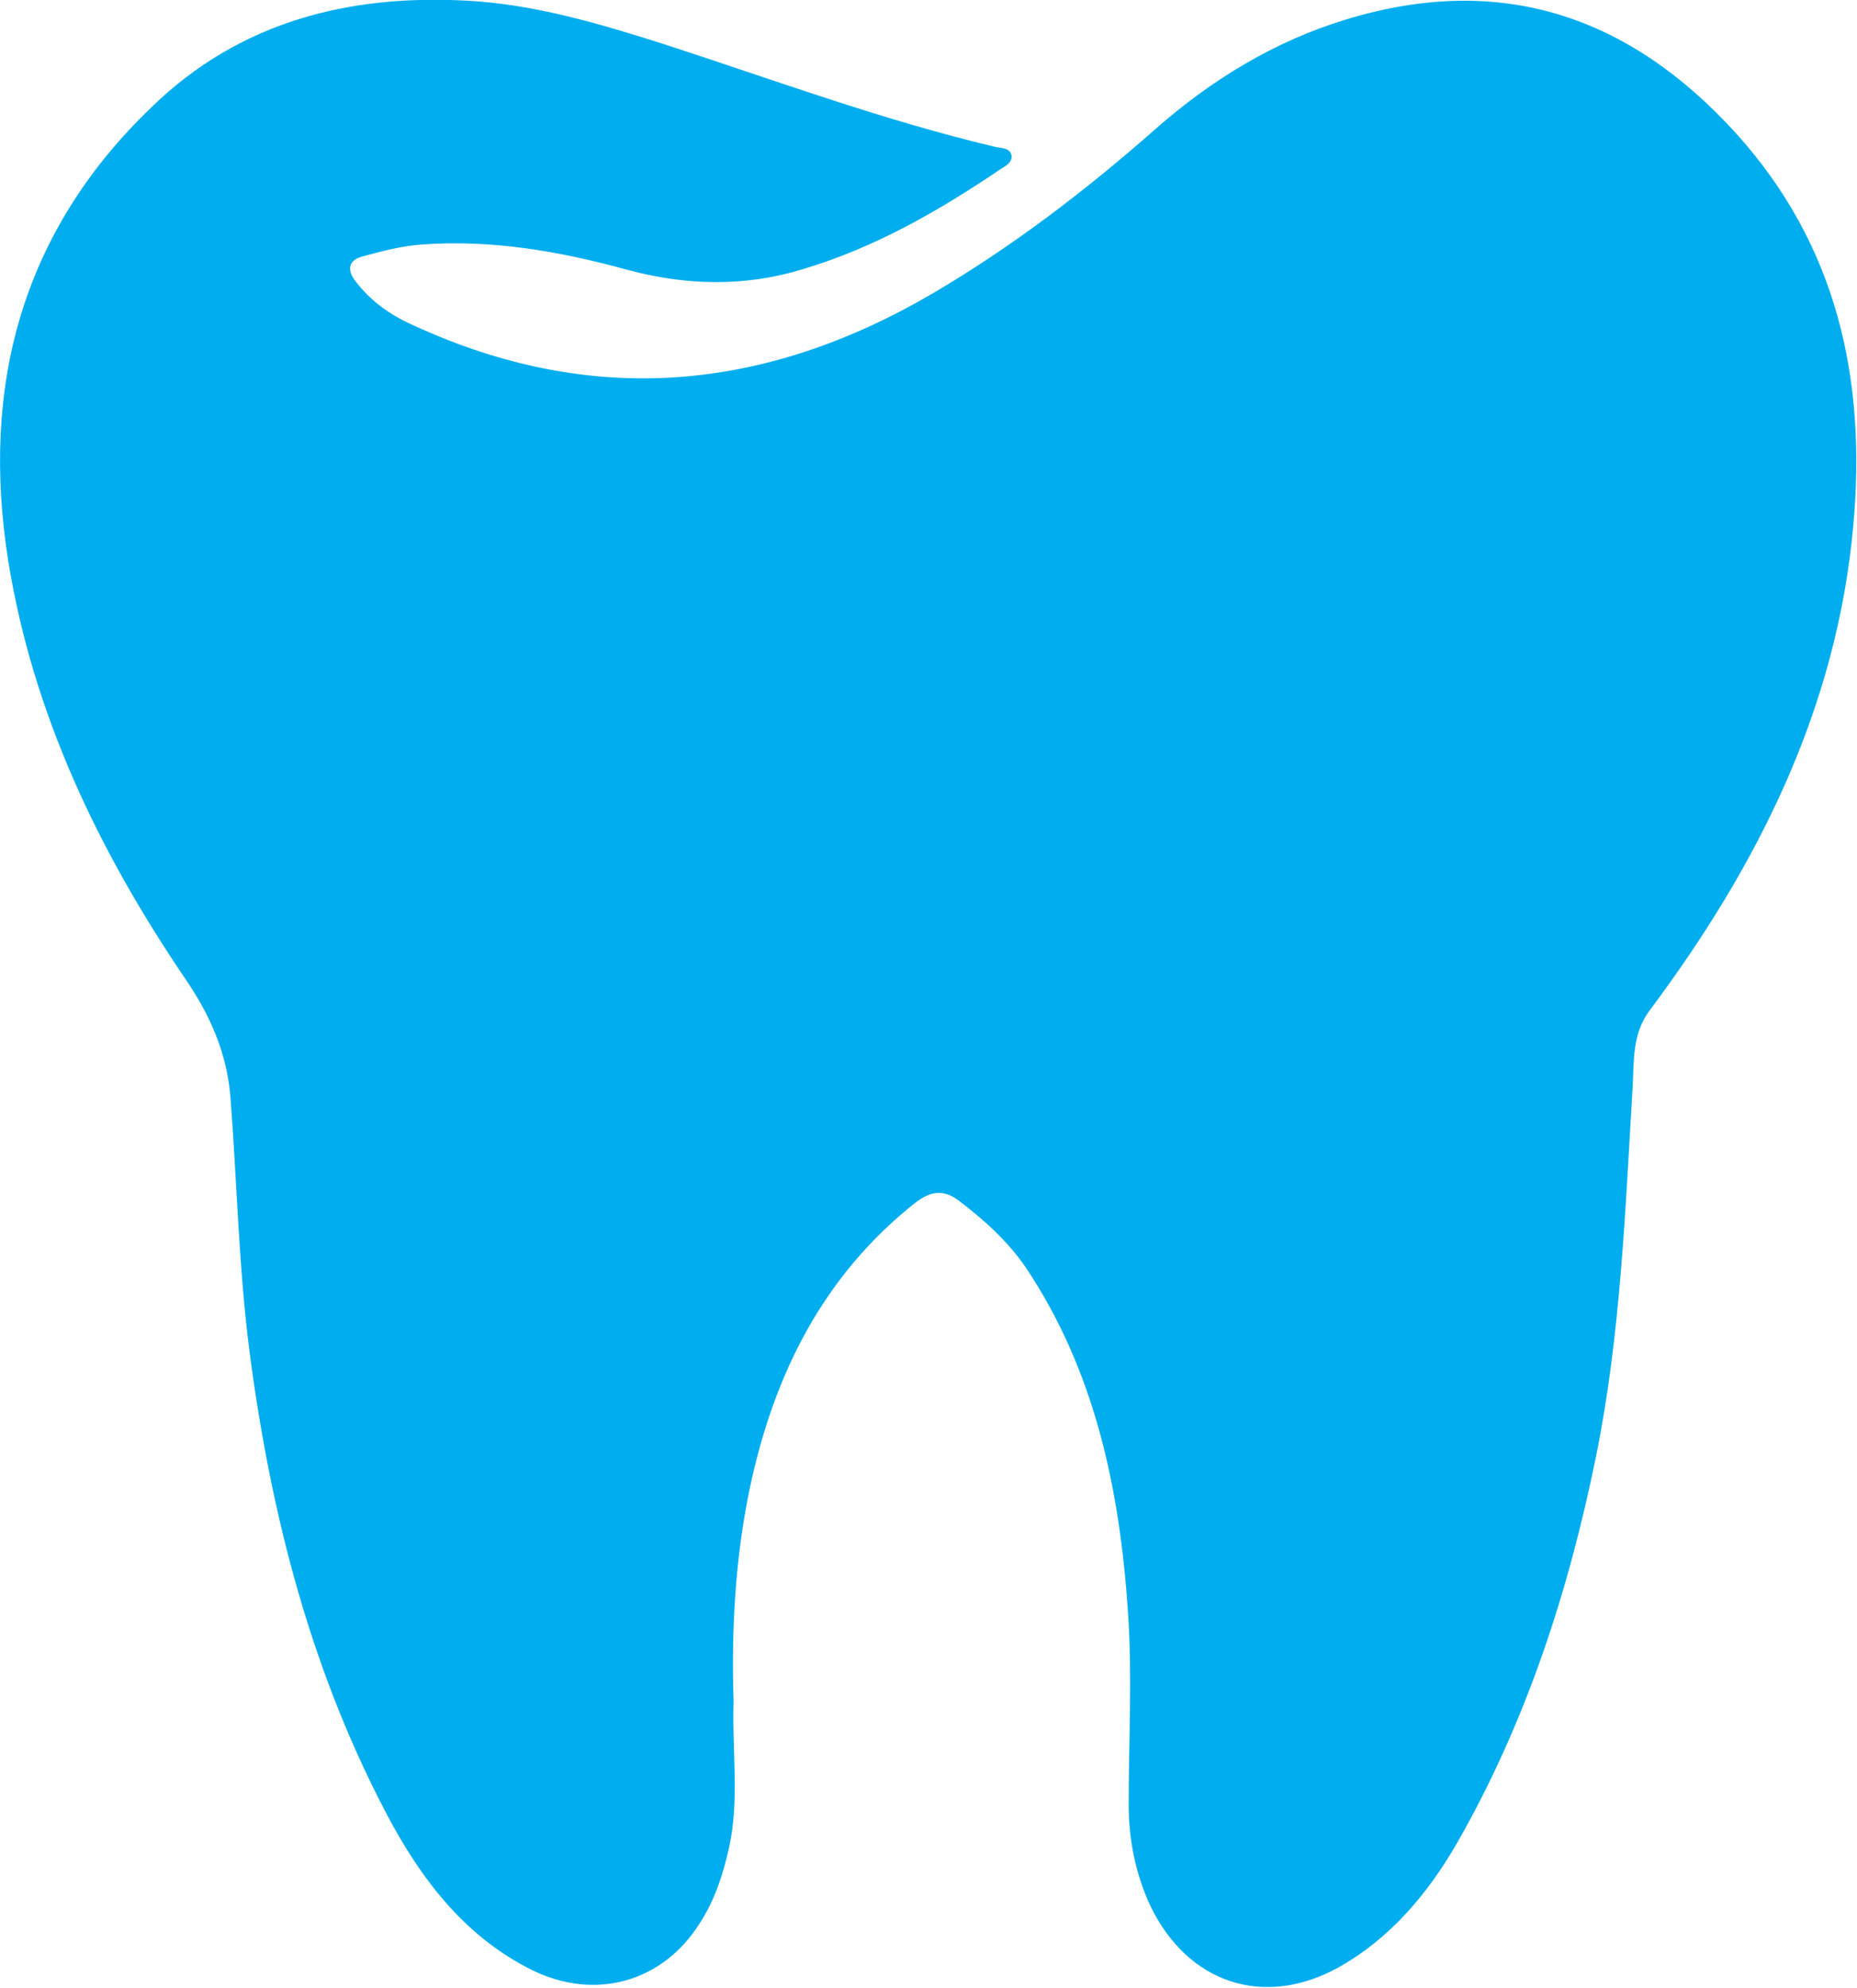 <?xml version="1.0" encoding="UTF-8"?><svg id="Layer_1" xmlns="http://www.w3.org/2000/svg" viewBox="0 0 24.91 26.66"><defs><style>.cls-1{fill:#00aeef;}</style></defs><g id="XCq1xf"><path class="cls-1" d="M9.84,22.83c-.02,.67,.08,1.31-.06,1.95-.08,.36-.19,.7-.39,1.01-.5,.8-1.41,1.05-2.26,.63-.86-.43-1.43-1.15-1.88-1.97-1.06-1.97-1.61-4.09-1.9-6.3-.15-1.15-.17-2.3-.26-3.45-.05-.59-.28-1.1-.61-1.58C1.32,11.41,.44,9.57,.11,7.52-.26,5.18,.29,3.11,2.03,1.44,3.21,.29,4.68-.08,6.28,.01c.9,.05,1.77,.31,2.62,.58,1.48,.48,2.93,1.02,4.45,1.38,.09,.02,.21,.01,.22,.13,0,.09-.09,.13-.15,.17-.83,.56-1.68,1.05-2.65,1.34-.78,.24-1.57,.22-2.35,.01-.91-.25-1.82-.41-2.77-.34-.27,.02-.53,.09-.79,.16-.18,.05-.21,.17-.1,.32,.21,.28,.48,.47,.8,.61,2.4,1.1,4.71,.88,6.96-.44,1.07-.63,2.05-1.38,2.98-2.2,.75-.66,1.6-1.18,2.56-1.47,2.07-.63,3.79-.05,5.22,1.52,1.36,1.5,1.76,3.3,1.58,5.27-.22,2.45-1.28,4.56-2.73,6.5-.24,.32-.21,.68-.23,1.04-.1,1.65-.16,3.31-.49,4.94-.37,1.82-.94,3.57-1.86,5.18-.39,.68-.9,1.29-1.6,1.68-1,.55-2.02,.21-2.52-.83-.2-.43-.29-.89-.29-1.36,0-.86,.05-1.73-.01-2.59-.11-1.63-.44-3.22-1.37-4.61-.24-.35-.55-.63-.89-.89-.21-.16-.38-.14-.59,.02-1.24,.98-1.9,2.31-2.22,3.82-.2,.95-.25,1.92-.22,2.86Z"/></g></svg>